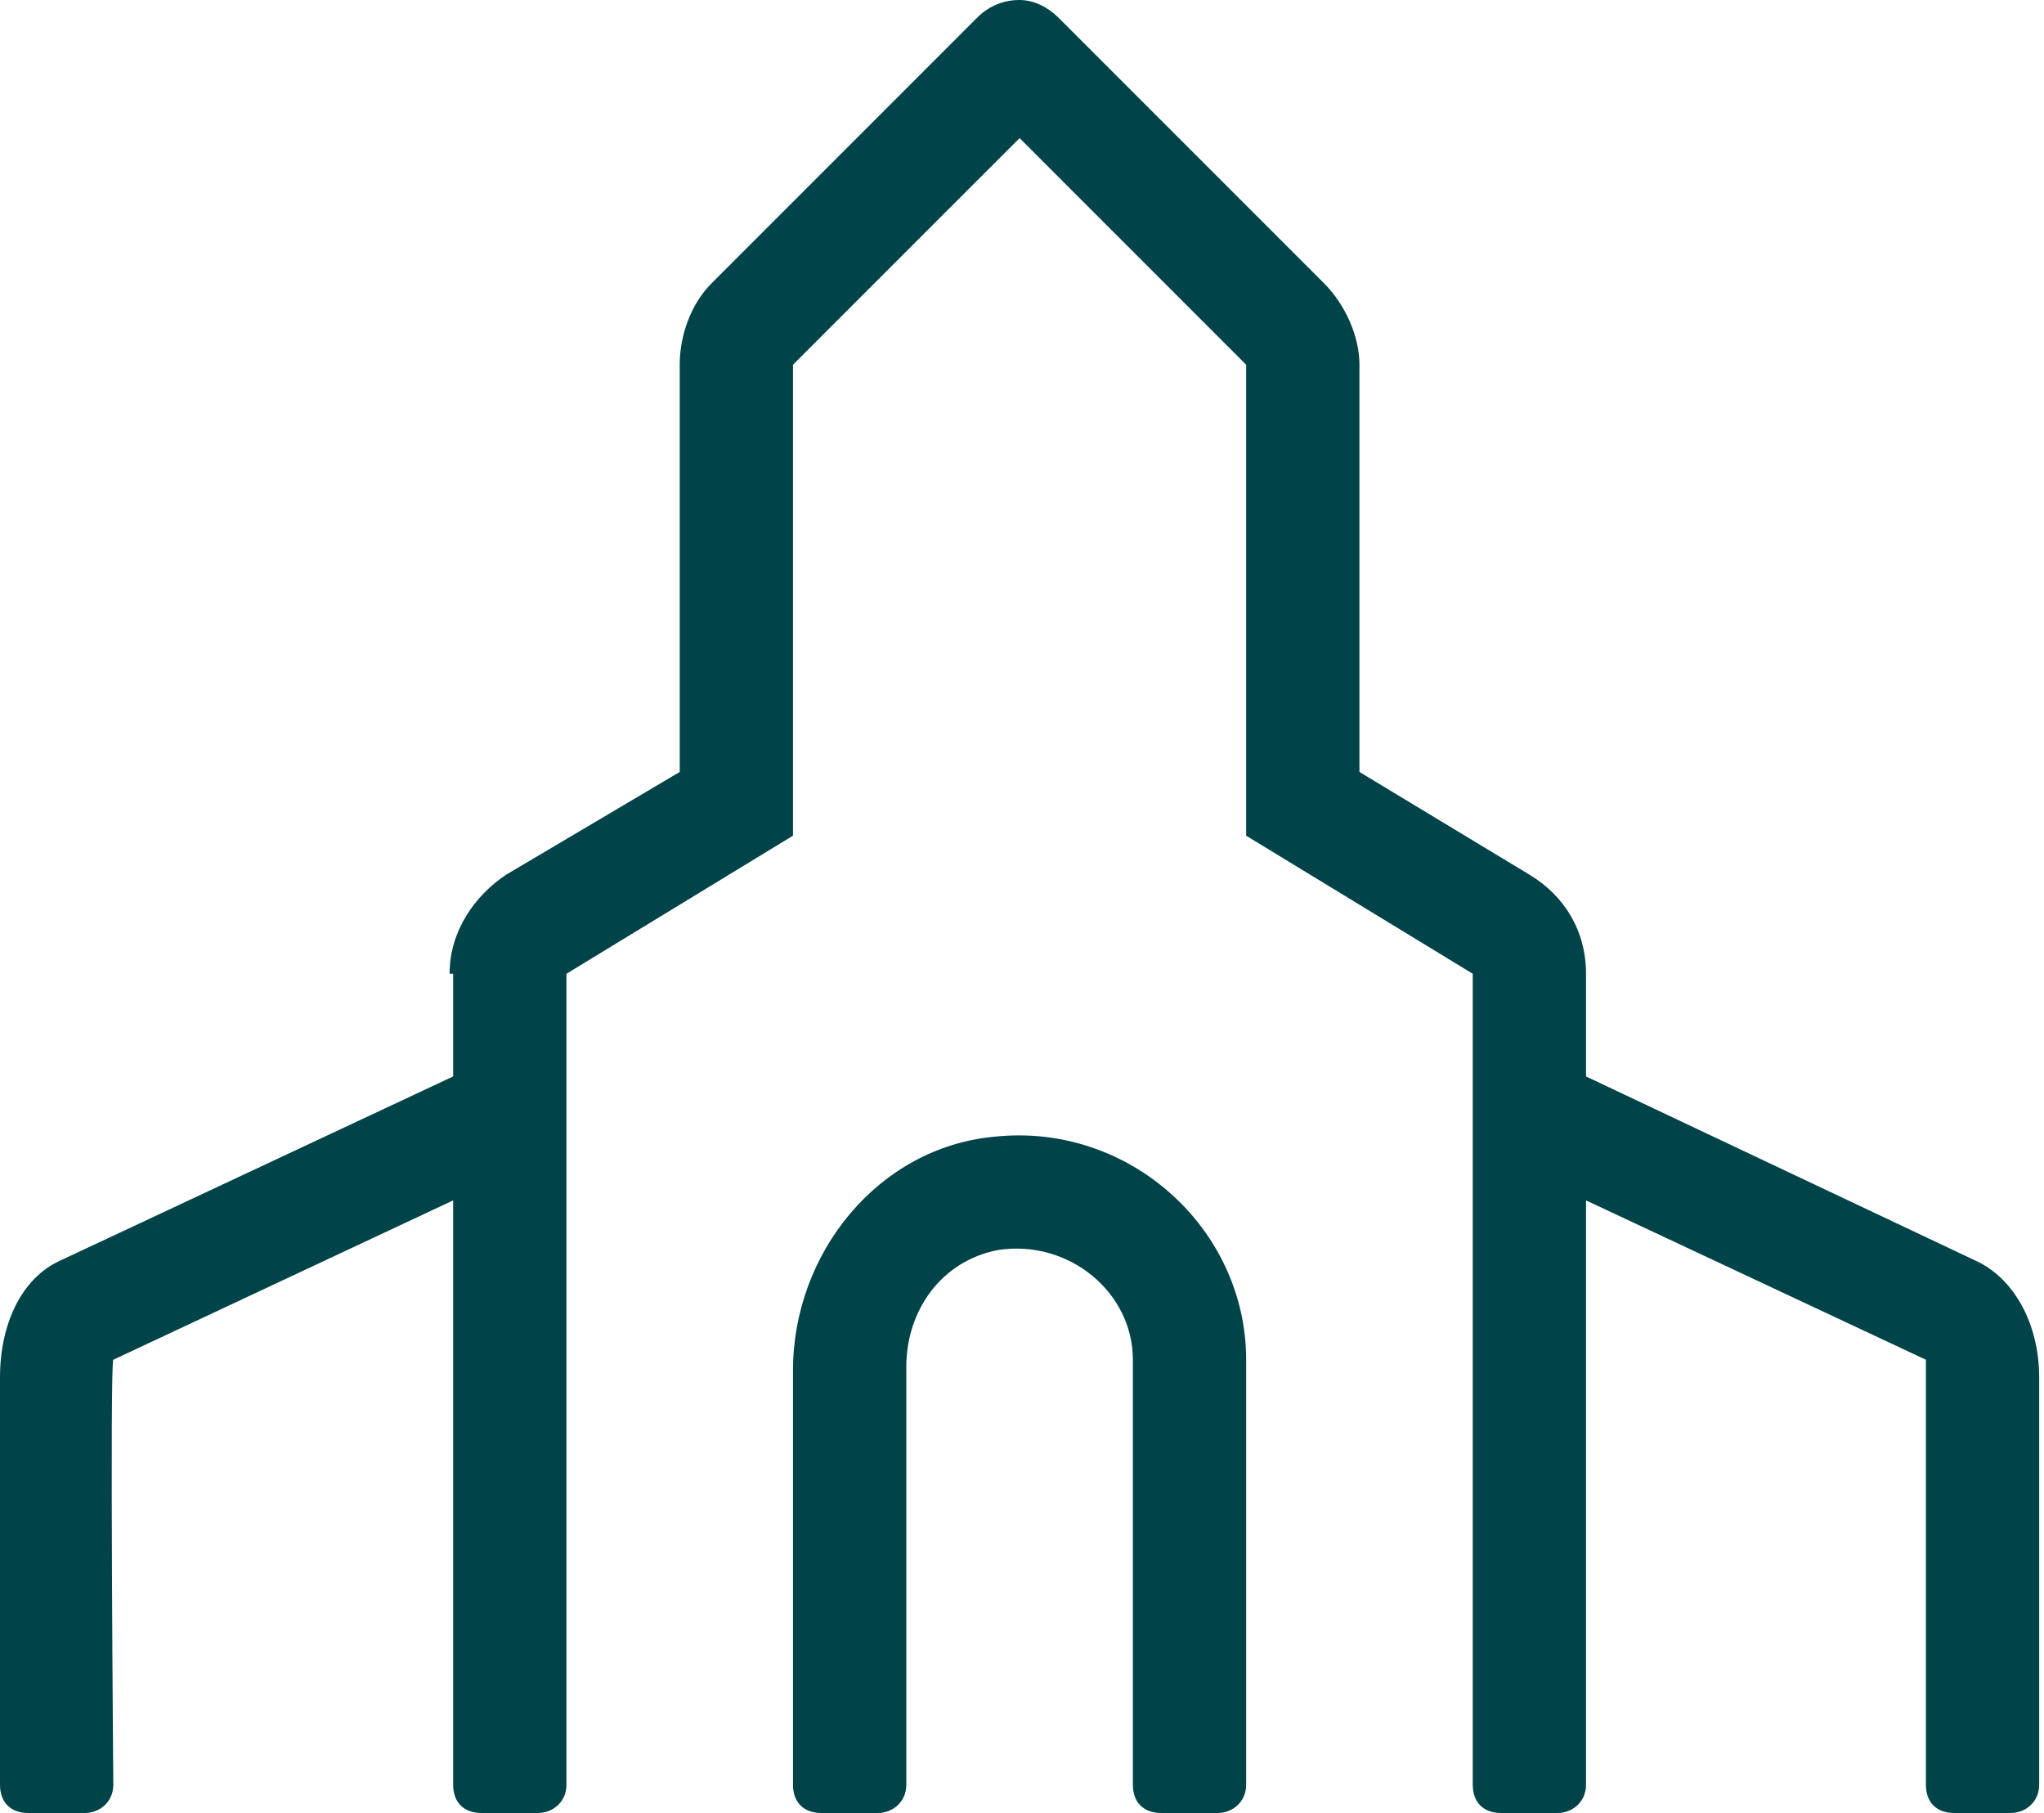 <svg xmlns="http://www.w3.org/2000/svg" width="53" height="47" viewBox="0 0 53 47" fill="none"><path d="M51.223 32.68C52.232 33.139 52.875 34.332 52.875 35.709V46.266C52.875 46.725 52.508 47 52.141 47H50.672C50.213 47 49.938 46.725 49.938 46.266C49.938 46.266 49.938 35.342 49.938 35.25L41.125 31.119V46.266C41.125 46.725 40.758 47 40.391 47H38.922C38.463 47 38.188 46.725 38.188 46.266V25.244L32.312 21.664V9.455L26.438 3.58L20.562 9.455V21.664L14.688 25.244V46.266C14.688 46.725 14.32 47 13.953 47H12.484C12.025 47 11.75 46.725 11.75 46.266V31.119L2.938 35.25C2.846 35.342 2.938 46.266 2.938 46.266C2.938 46.725 2.57 47 2.203 47H0.734C0.275 47 0 46.725 0 46.266V35.709C0 34.332 0.551 33.139 1.561 32.68L11.75 27.906V25.244H11.658C11.658 24.143 12.301 23.225 13.127 22.674L17.625 20.012V9.455C17.625 8.721 17.9 7.895 18.451 7.344L25.336 0.459C25.611 0.184 25.979 0 26.438 0C26.805 0 27.172 0.184 27.447 0.459L34.332 7.344C34.883 7.895 35.25 8.721 35.25 9.455V20.012L39.656 22.674C40.574 23.225 41.125 24.143 41.125 25.244V27.906L51.223 32.68ZM25.795 29.467C29.283 29.1 32.312 31.854 32.312 35.25V46.266C32.312 46.725 31.945 47 31.578 47H30.109C29.65 47 29.375 46.725 29.375 46.266V35.25C29.375 33.506 27.723 32.129 25.887 32.404C24.418 32.68 23.5 33.965 23.5 35.434V46.266C23.5 46.725 23.133 47 22.766 47H21.297C20.838 47 20.562 46.725 20.562 46.266V35.525C20.562 32.496 22.766 29.742 25.795 29.467Z" fill="#004349"></path></svg>
